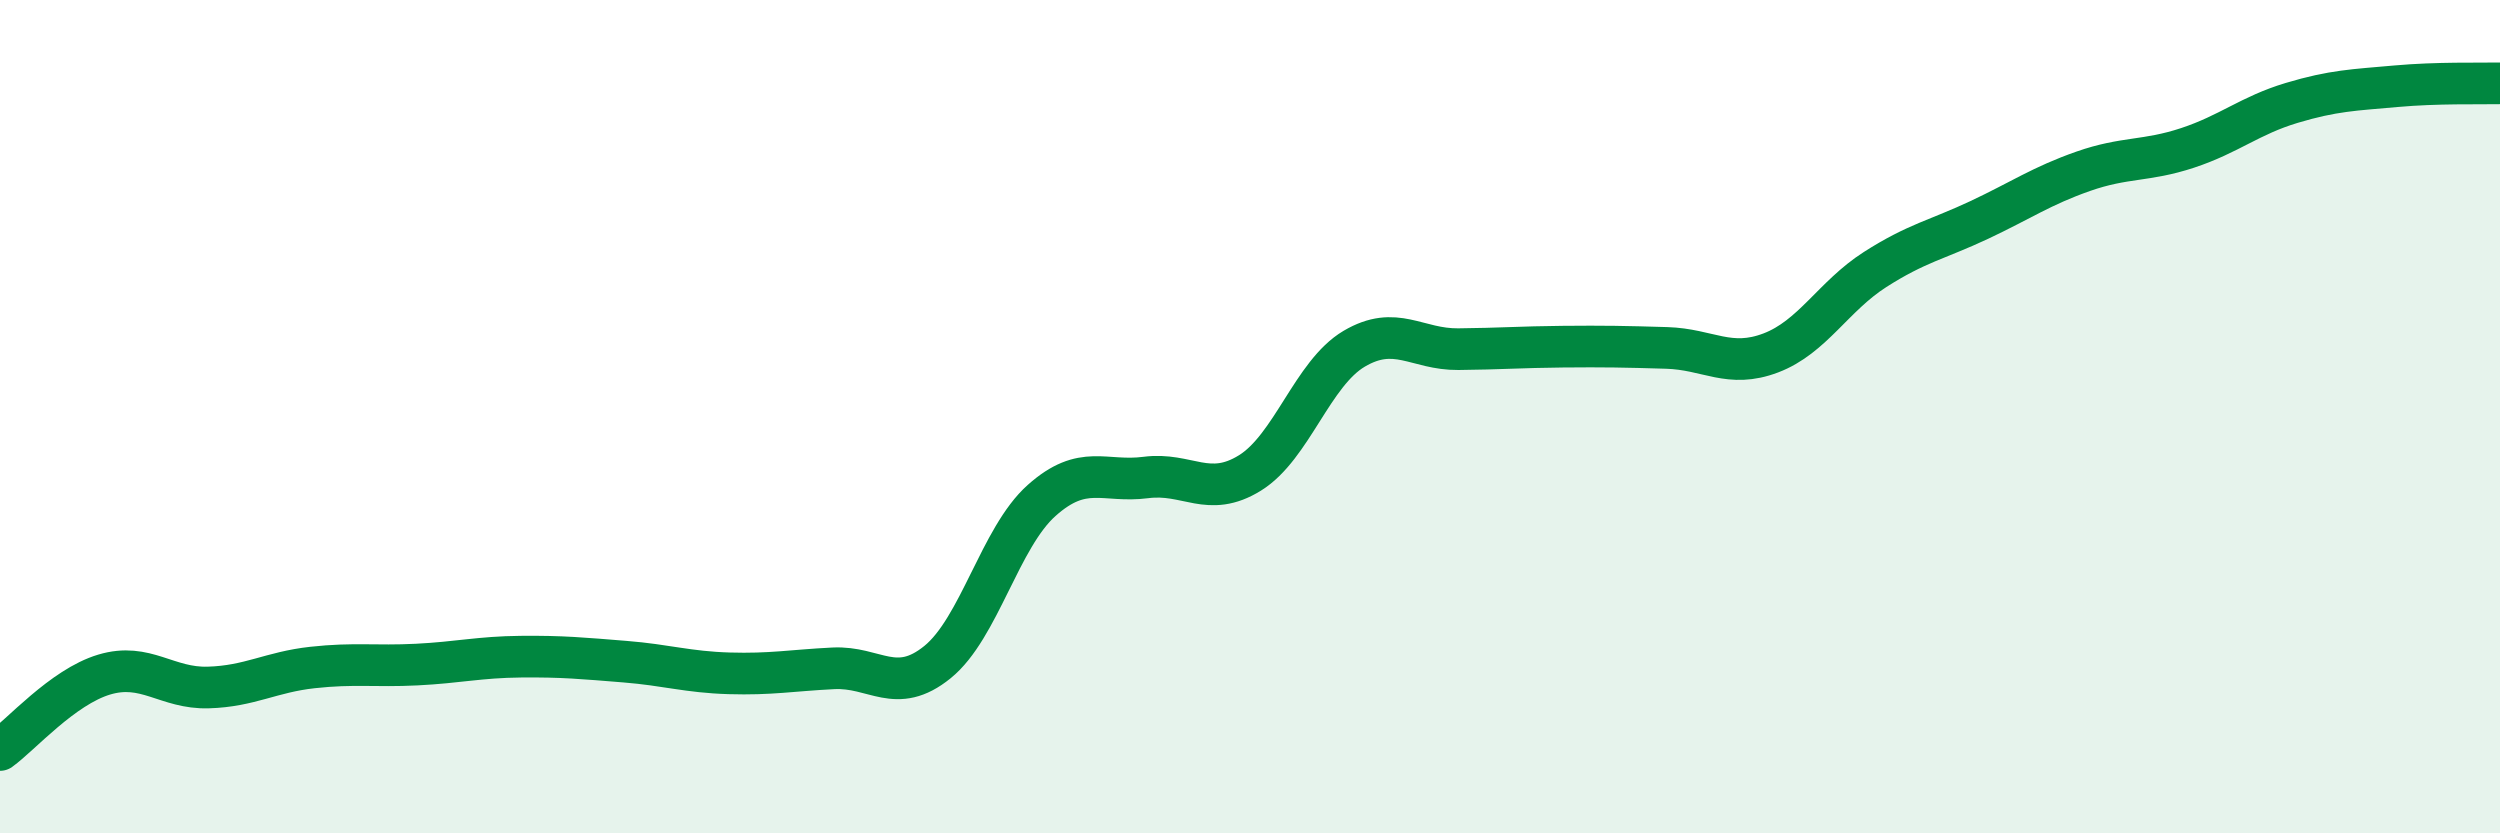 
    <svg width="60" height="20" viewBox="0 0 60 20" xmlns="http://www.w3.org/2000/svg">
      <path
        d="M 0,18 C 0.5,17.64 1.5,16.49 2.5,16.19 C 3.5,15.89 4,16.53 5,16.5 C 6,16.47 6.5,16.13 7.5,16.02 C 8.5,15.91 9,16 10,15.95 C 11,15.9 11.5,15.77 12.5,15.76 C 13.5,15.75 14,15.8 15,15.88 C 16,15.96 16.5,16.13 17.5,16.16 C 18.5,16.19 19,16.09 20,16.04 C 21,15.99 21.5,16.7 22.5,15.89 C 23.5,15.08 24,12.9 25,12.01 C 26,11.12 26.5,11.59 27.5,11.46 C 28.5,11.33 29,11.97 30,11.35 C 31,10.73 31.5,8.96 32.5,8.37 C 33.5,7.78 34,8.39 35,8.38 C 36,8.37 36.5,8.33 37.5,8.32 C 38.5,8.31 39,8.32 40,8.35 C 41,8.38 41.5,8.85 42.5,8.47 C 43.5,8.09 44,7.11 45,6.47 C 46,5.83 46.5,5.75 47.5,5.28 C 48.5,4.81 49,4.46 50,4.11 C 51,3.76 51.5,3.88 52.5,3.55 C 53.5,3.22 54,2.77 55,2.47 C 56,2.17 56.5,2.16 57.5,2.07 C 58.5,1.98 59.5,2.01 60,2L60 20L0 20Z"
        fill="#008740"
        opacity="0.1"
        stroke-linecap="round"
        stroke-linejoin="round"
      />
      <path
        d="M 0,18 C 0.5,17.64 1.5,16.49 2.5,16.19 C 3.5,15.89 4,16.53 5,16.5 C 6,16.47 6.5,16.13 7.5,16.02 C 8.5,15.91 9,16 10,15.95 C 11,15.9 11.5,15.77 12.5,15.76 C 13.5,15.75 14,15.8 15,15.88 C 16,15.96 16.5,16.13 17.5,16.16 C 18.5,16.19 19,16.09 20,16.04 C 21,15.99 21.5,16.7 22.5,15.89 C 23.5,15.08 24,12.9 25,12.01 C 26,11.12 26.5,11.59 27.5,11.46 C 28.5,11.33 29,11.97 30,11.35 C 31,10.73 31.5,8.96 32.5,8.37 C 33.5,7.78 34,8.39 35,8.38 C 36,8.37 36.5,8.33 37.5,8.32 C 38.5,8.31 39,8.32 40,8.35 C 41,8.38 41.5,8.85 42.5,8.47 C 43.5,8.09 44,7.11 45,6.47 C 46,5.83 46.5,5.75 47.5,5.28 C 48.5,4.81 49,4.46 50,4.11 C 51,3.76 51.5,3.88 52.5,3.55 C 53.5,3.22 54,2.77 55,2.47 C 56,2.17 56.5,2.16 57.5,2.07 C 58.5,1.98 59.5,2.01 60,2"
        stroke="#008740"
        stroke-width="1"
        fill="none"
        stroke-linecap="round"
        stroke-linejoin="round"
      />
    </svg>
  